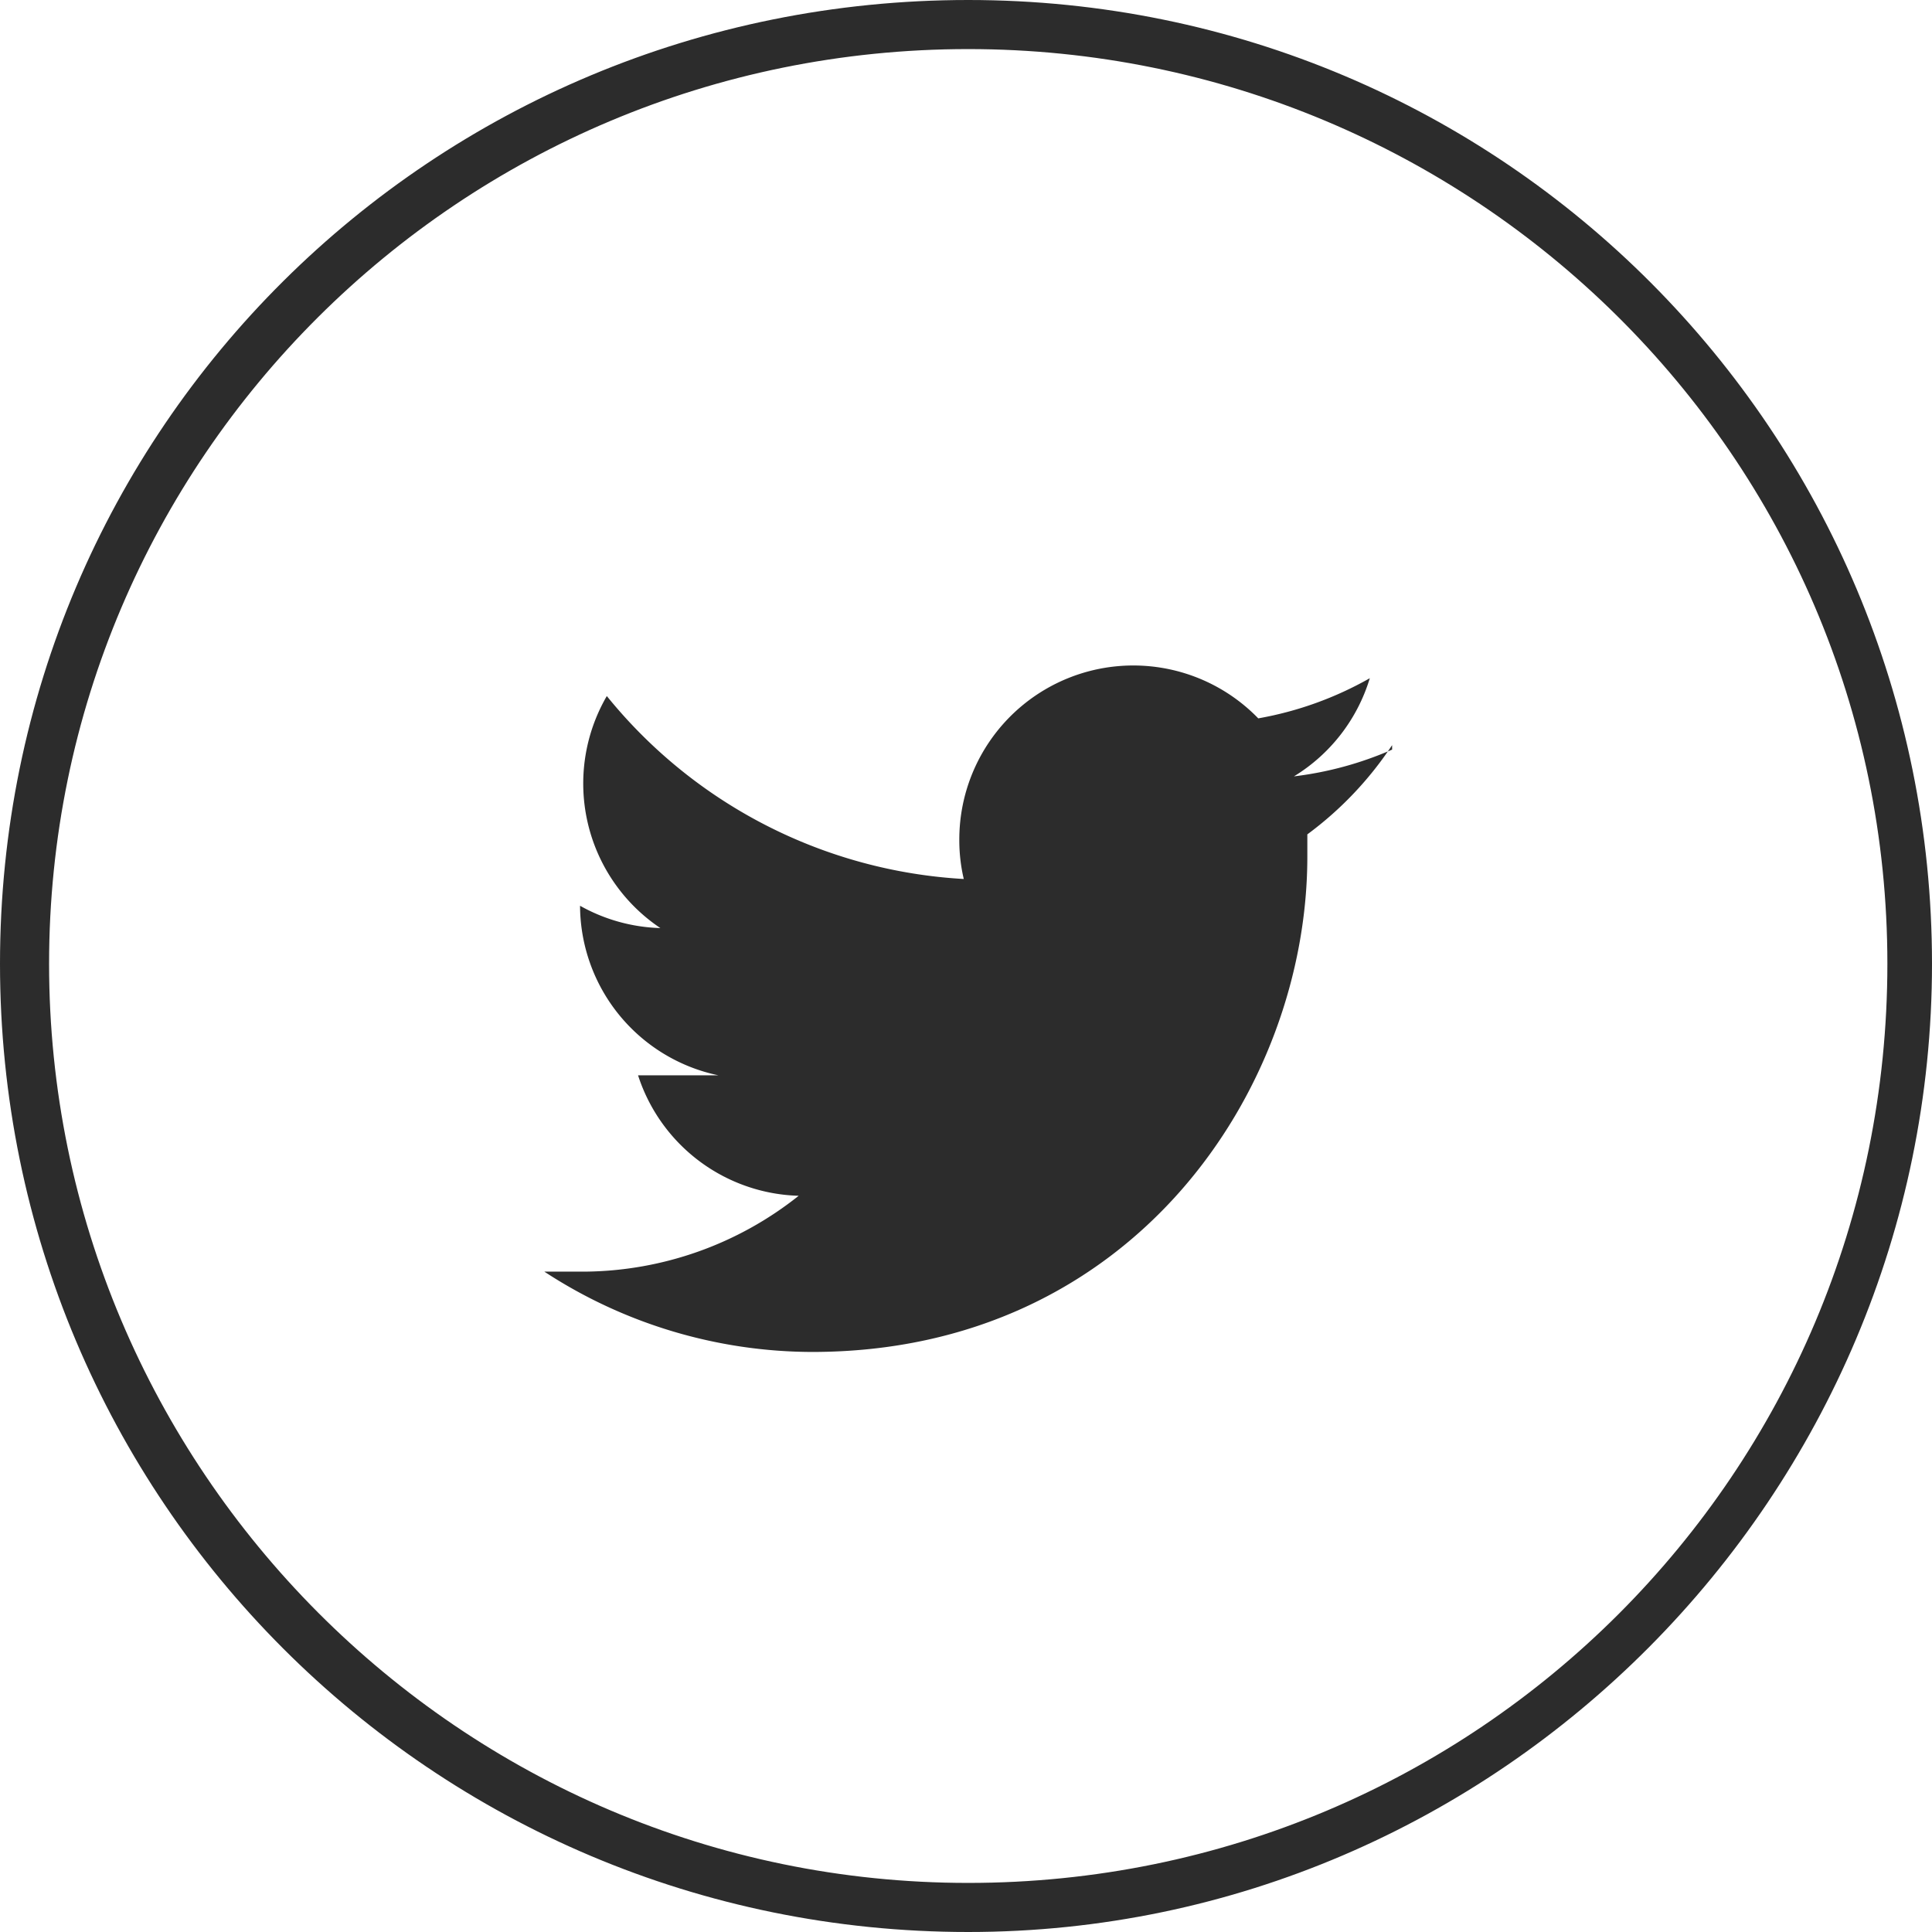<svg xmlns="http://www.w3.org/2000/svg" viewBox="0 0 433 433">
<path fill="#2c2c2c" d="M217 433C97 433 0 336 0 216S97 0 217 0s216 97 216 216-97 217-216 217zm0-422C103 11 11 103 11 216s92 206 206 206 206-92 206-206S330 11 217 11z" class="cls-1"/>
<path fill="#2c2c2c" d="M312 168a78 78 0 0 1-22 6 39 39 0 0 0 17-22 78 78 0 0 1-25 9 39 39 0 0 0-67 27 38 38 0 0 0 1 9 111 111 0 0 1-80-41 39 39 0 0 0 12 52 39 39 0 0 1-18-5 39 39 0 0 0 31 38h-18a39 39 0 0 0 36 27 78 78 0 0 1-48 17h-9a110 110 0 0 0 60 18c72 0 111-59 111-111v-5a79 79 0 0 0 19-20" class="cls-1"/>
</svg>